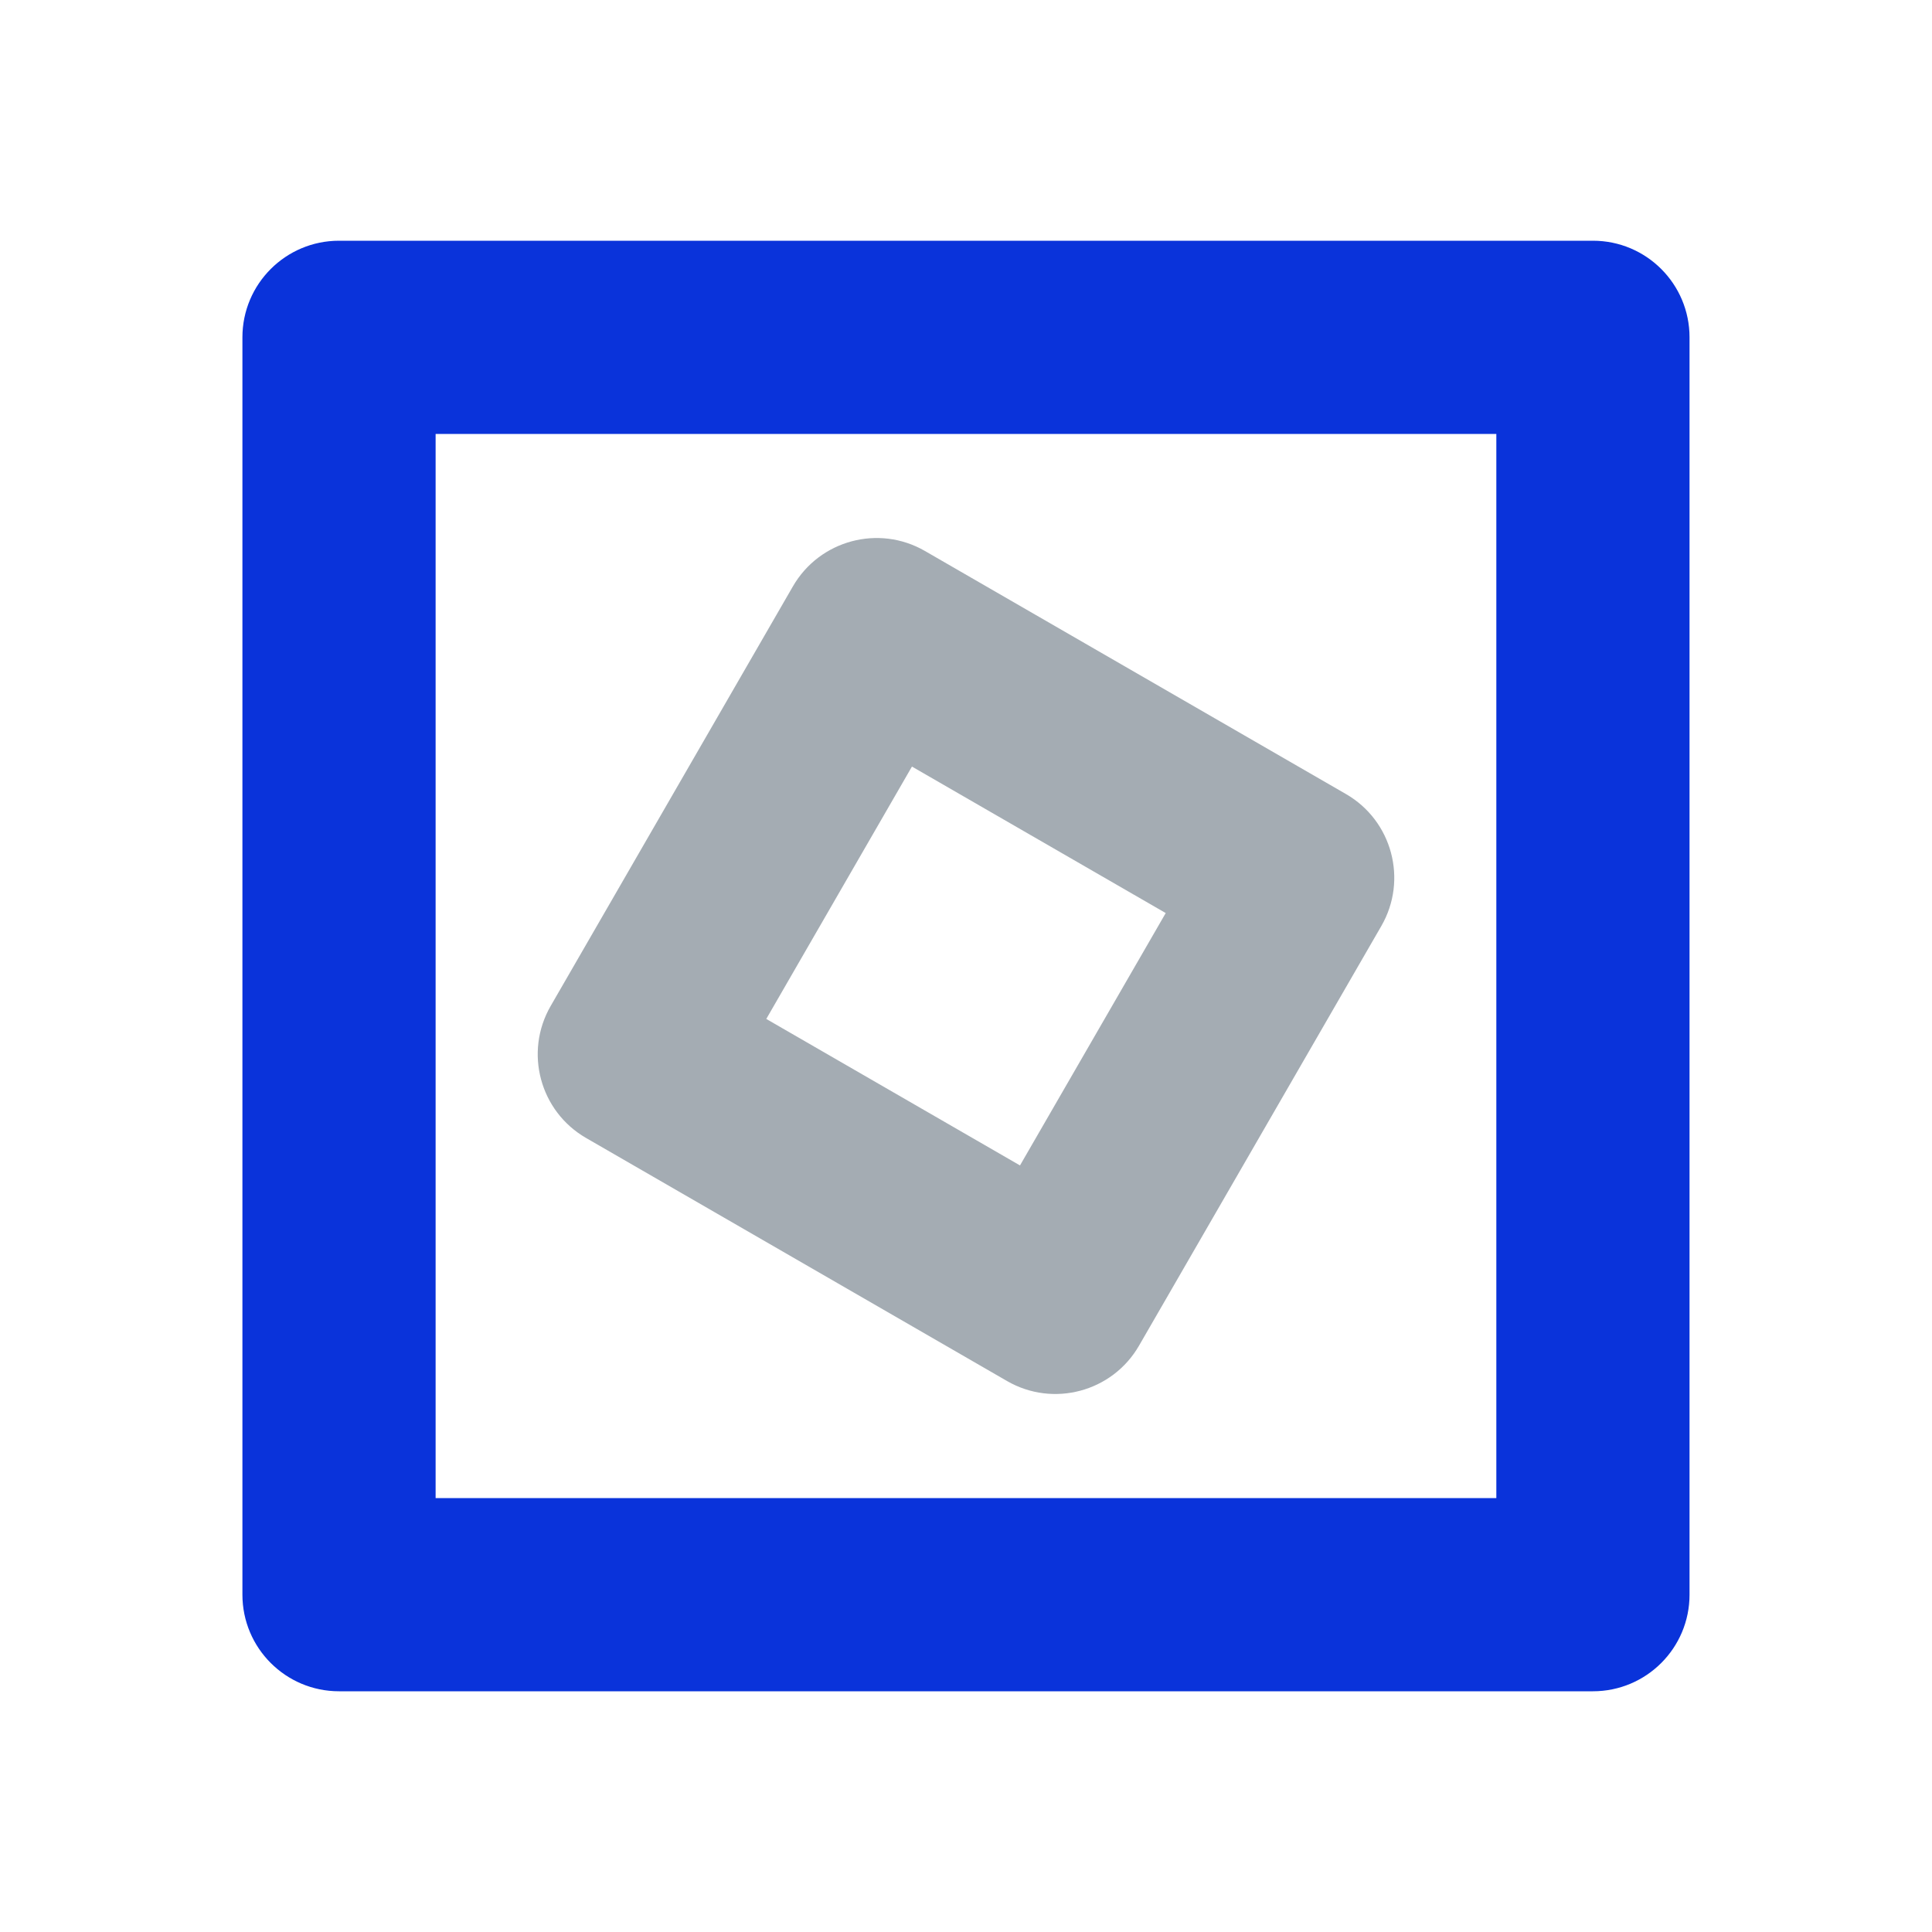 <svg width="40" height="40" viewBox="0 0 40 40" fill="none" xmlns="http://www.w3.org/2000/svg">
<g id="Duo/Graphic/Product design">
<path id="Rectangle 13 (Stroke)" fill-rule="evenodd" clip-rule="evenodd" d="M15.865 21.096L21.118 24.129L24.135 18.904L18.881 15.871L15.865 21.096ZM11.401 20.828C10.849 21.784 11.177 23.008 12.133 23.56L20.85 28.593C21.807 29.145 23.03 28.817 23.582 27.861L28.599 19.172C29.151 18.216 28.823 16.992 27.867 16.44L19.149 11.407C18.193 10.855 16.97 11.183 16.417 12.139L11.401 20.828Z" fill="#A4ACB3"/>
<path id="Rectangle 12 (Stroke)" fill-rule="evenodd" clip-rule="evenodd" d="M9.019 8.984V31.016H30.98V8.984H9.019ZM7.019 4.984C5.915 4.984 5.019 5.879 5.019 6.984V33.016C5.019 34.121 5.915 35.016 7.019 35.016H32.98C34.085 35.016 34.98 34.121 34.98 33.016V6.984C34.98 5.879 34.085 4.984 32.98 4.984H7.019Z" fill="#0A33DA"/>
</g>
</svg>
